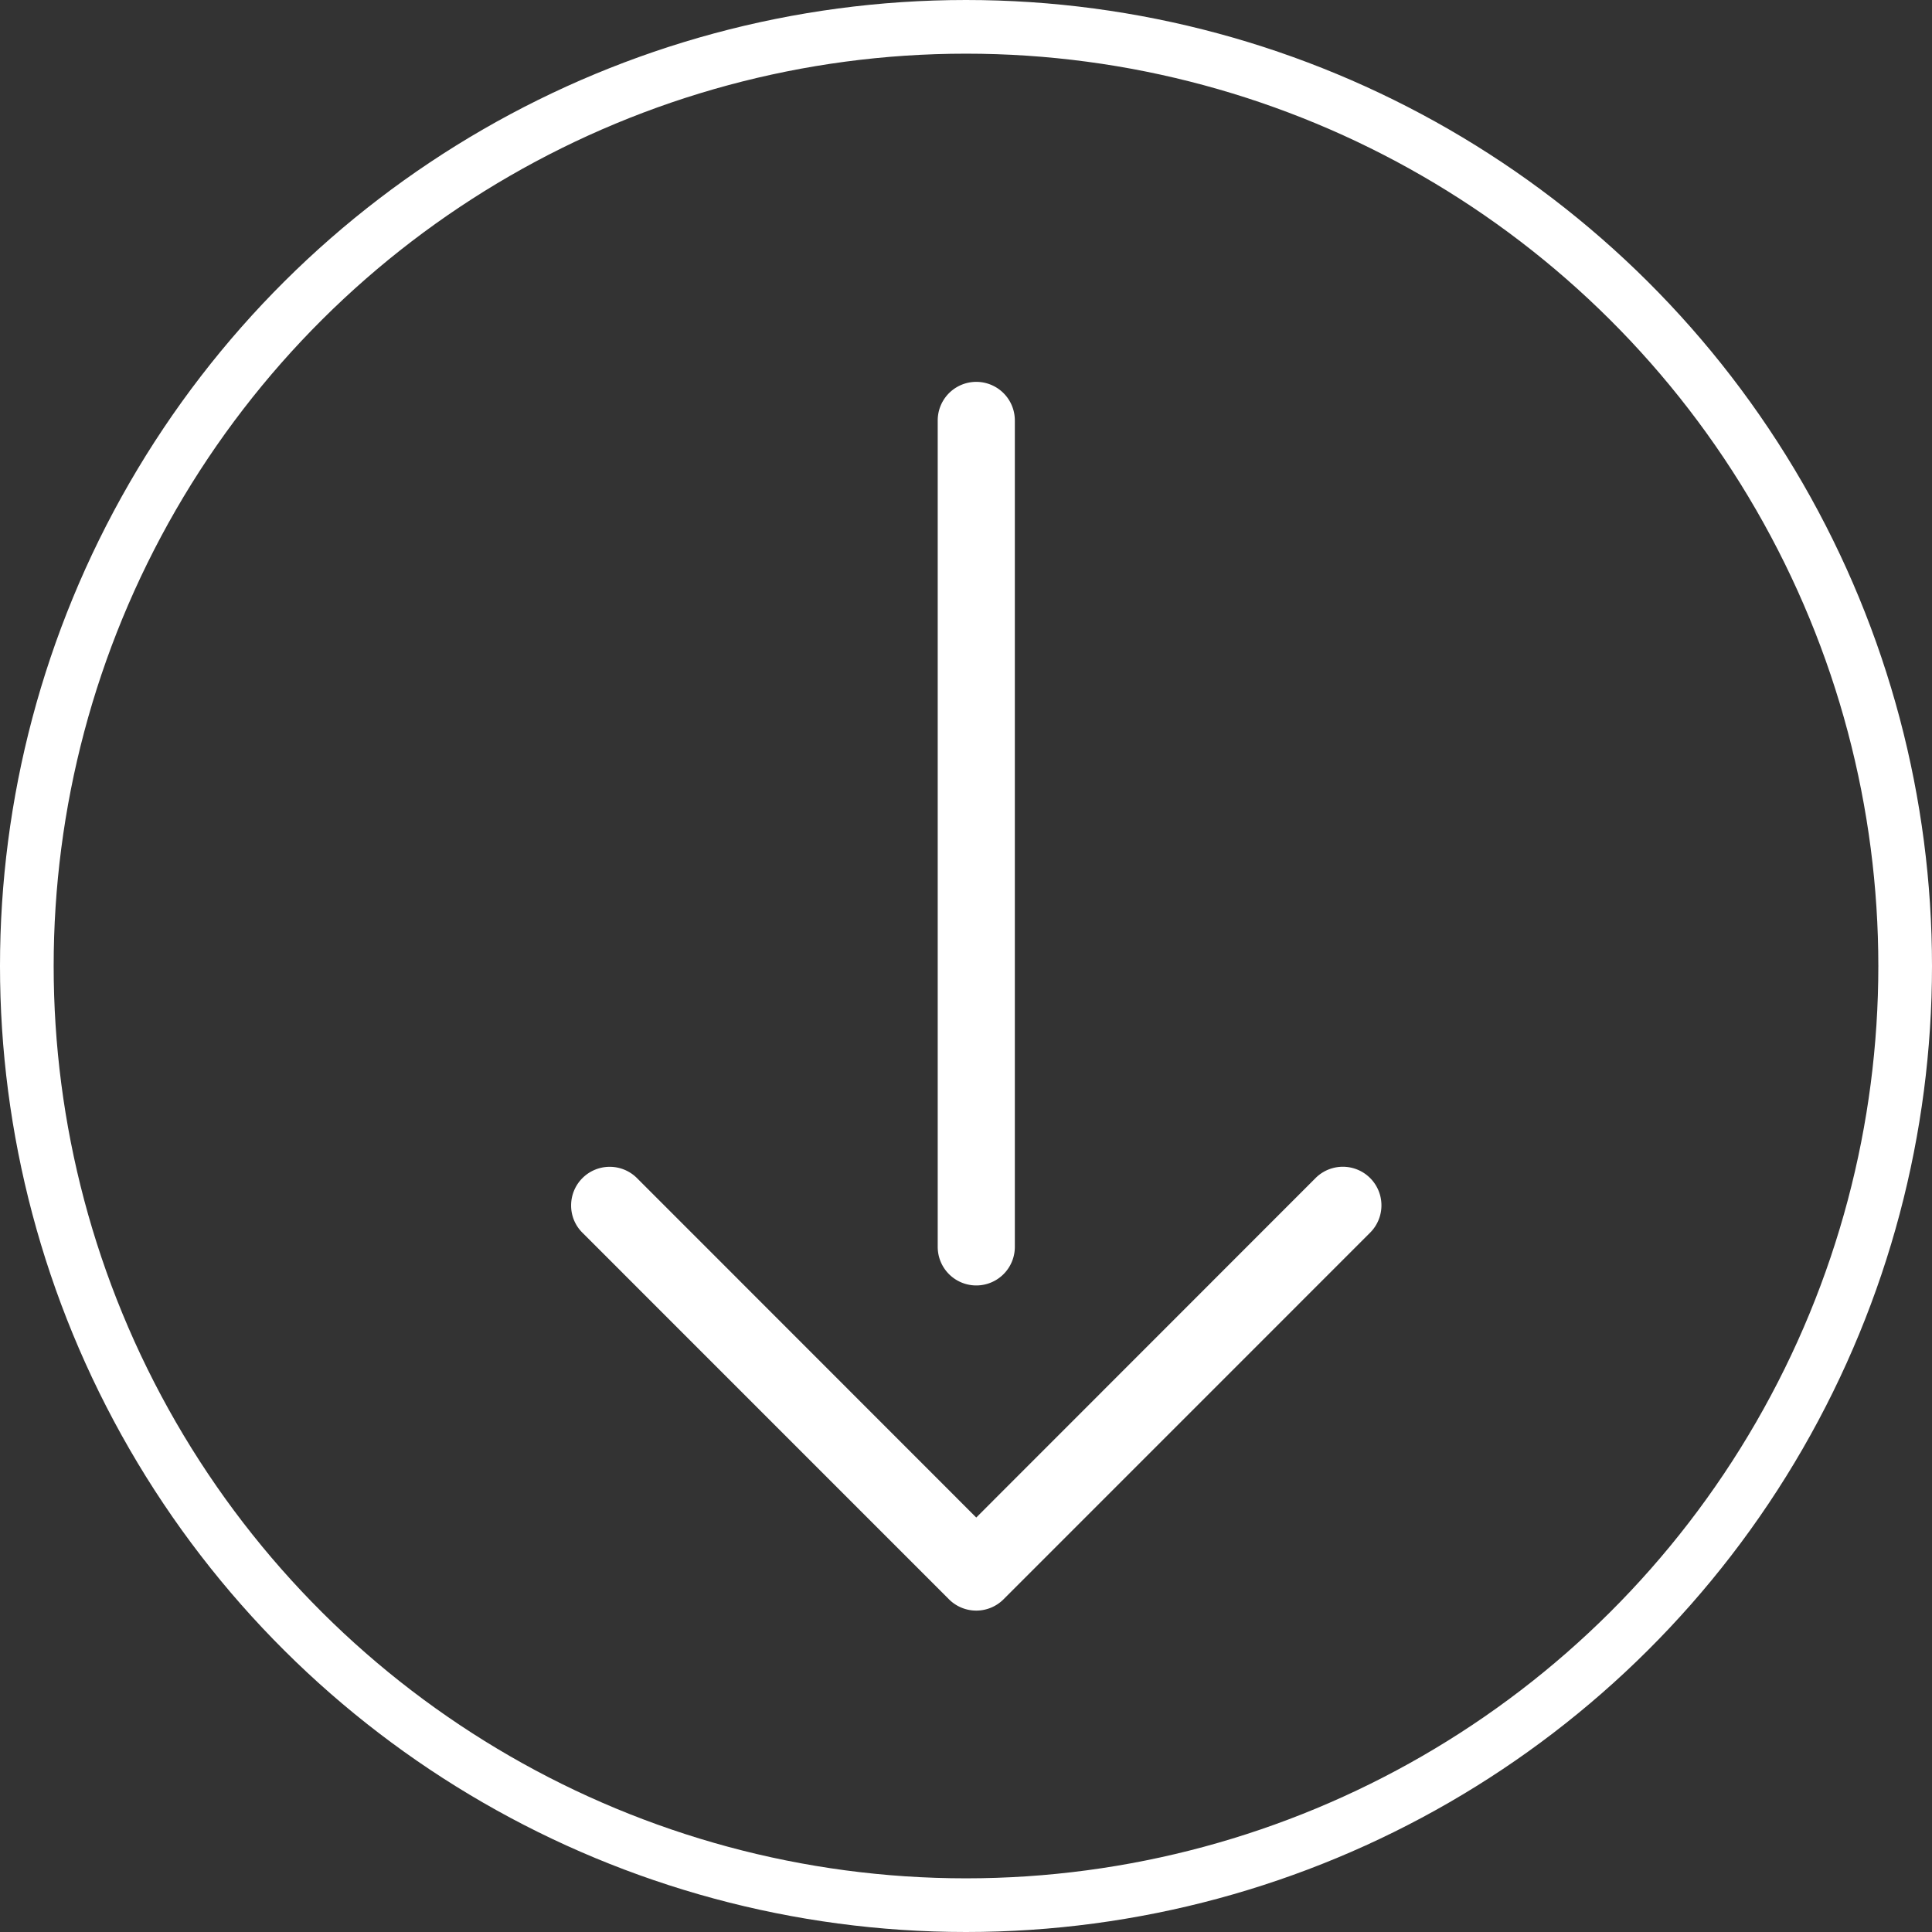 <svg xmlns="http://www.w3.org/2000/svg" width="36" height="36" viewBox="0 0 36 36">
  <rect x="0" y="0" width="36" height="36" fill="#333333" stroke="none"/>
  <g id="グループ_8404" data-name="グループ 8404" transform="translate(35.921 0.495) rotate(90)">
    <g id="_右A" data-name="→右A" transform="translate(6.617 10.18)">
      <path id="パス_230" data-name="パス 230" d="M4705.958,318.774a.719.719,0,0,1-.511-1.226l6.326-6.323-6.326-6.323a.719.719,0,0,1,1.018-1.016l6.832,6.831a.719.719,0,0,1,0,1.016l-6.832,6.831A.711.711,0,0,1,4705.958,318.774Z" transform="translate(-4690.608 -303.675)" fill="#fff"/>
      <path id="パス_231" data-name="パス 231" d="M4588.982,366.918h-15.4a.718.718,0,0,1,0-1.437h15.4a.718.718,0,1,1,0,1.437Z" transform="translate(-4572.86 -358.65)" fill="#fff"/>
    </g>
    <g id="楕円形_10" data-name="楕円形 10" transform="translate(-0.495 -0.079)" fill="none" stroke="#fff" stroke-width="1">
      <circle cx="18" cy="18" r="18" stroke="none"/>
      <circle cx="18" cy="18" r="17.5" fill="none"/>
    </g>
  </g>
</svg>
